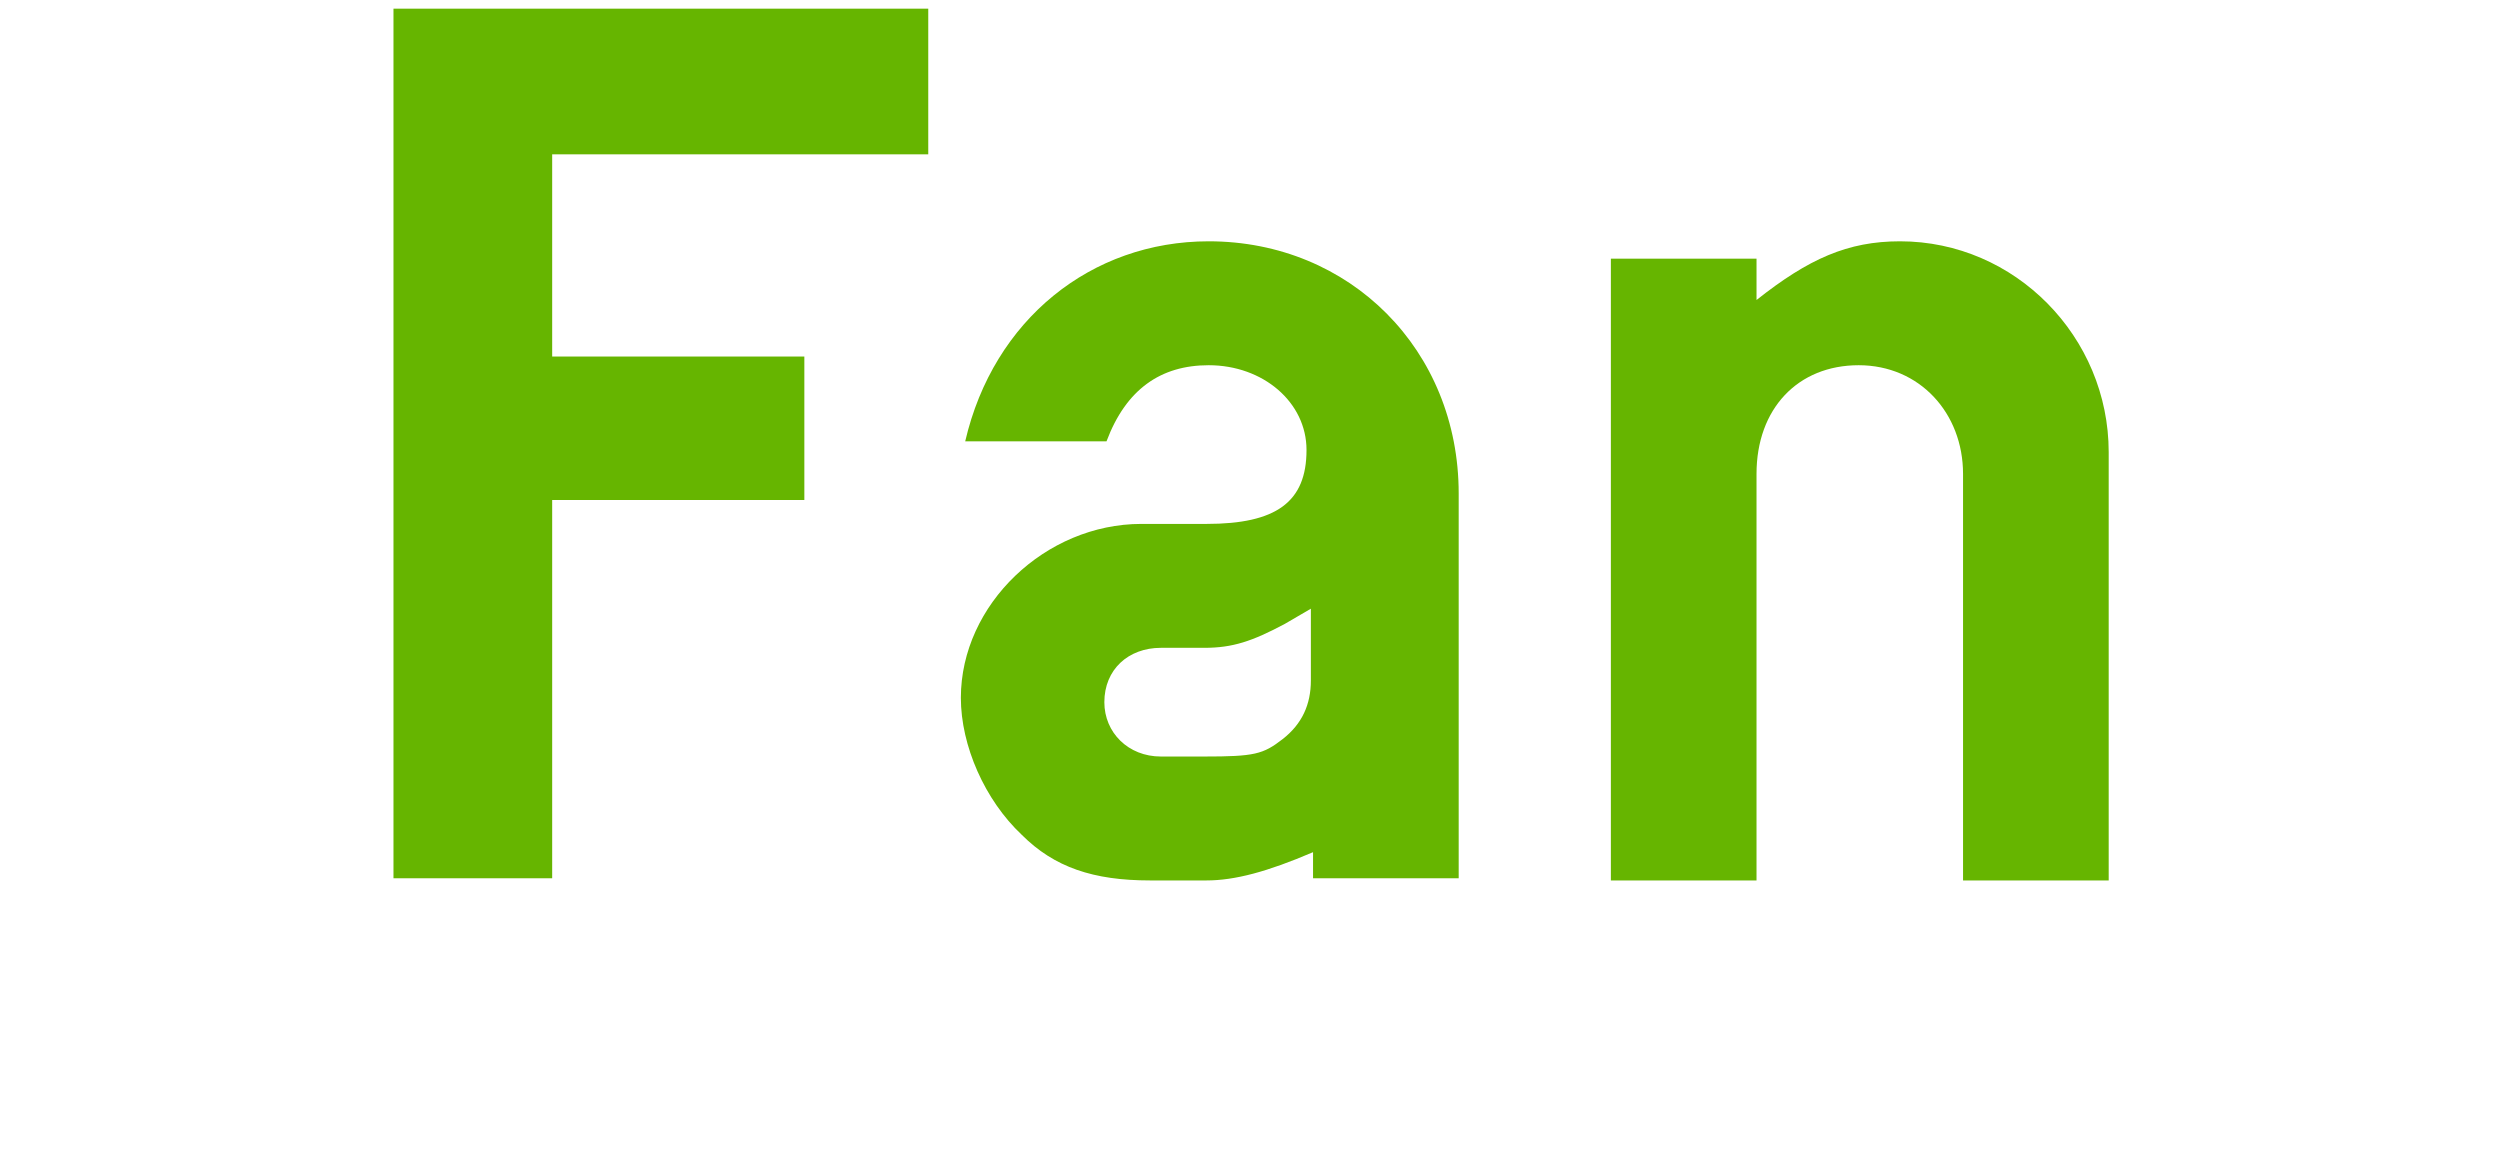 <?xml version="1.0" encoding="utf-8"?>
<!-- Generator: Adobe Illustrator 24.0.1, SVG Export Plug-In . SVG Version: 6.00 Build 0)  -->
<svg version="1.1" id="レイヤー_1" xmlns="http://www.w3.org/2000/svg" xmlns:xlink="http://www.w3.org/1999/xlink" x="0px"
	 y="0px" width="115px" height="53px" viewBox="0 0 115 53" style="enable-background:new 0 0 115 53;" xml:space="preserve">
<style type="text/css">
	.st0{enable-background:new    ;}
	.st1{fill:#66B500;}
</style>
<g class="st0">
	<path class="st1" d="M18.1,0.4h24.6v6.7H25.4v9.3H37V23H25.4v17.4h-7.3V0.4z"/>
	<path class="st1" d="M60.4,39.2c-2.1,0.9-3.6,1.3-4.9,1.3h-2.6c-2.6,0-4.4-0.6-5.9-2.1c-1.7-1.6-2.8-4.1-2.8-6.3c0-4.3,3.9-8,8.3-8
		h3c3.2,0,4.6-1,4.6-3.4c0-2.2-2-3.9-4.5-3.9c-2.2,0-3.8,1.1-4.7,3.5h-6.5c1.3-5.6,5.8-9.2,11.2-9.2c6.5,0,11.5,5,11.5,11.6v17.7
		h-6.7V39.2z M59.1,28.7c-1.5,0.8-2.4,1.1-3.7,1.1h-2c-1.5,0-2.6,1-2.6,2.5c0,1.4,1.1,2.5,2.6,2.5h2c2.3,0,2.7-0.1,3.6-0.8
		s1.3-1.6,1.3-2.7V28L59.1,28.7z"/>
	<path class="st1" d="M74.1,11.9h6.7v1.9c2.4-1.9,4.2-2.7,6.6-2.7c5.3,0,9.6,4.4,9.6,9.7v19.7h-6.7V21.8c0-2.8-2-5-4.8-5
		c-2.8,0-4.7,2-4.7,5v18.7h-6.7V11.9z"/>
</g>
</svg>

